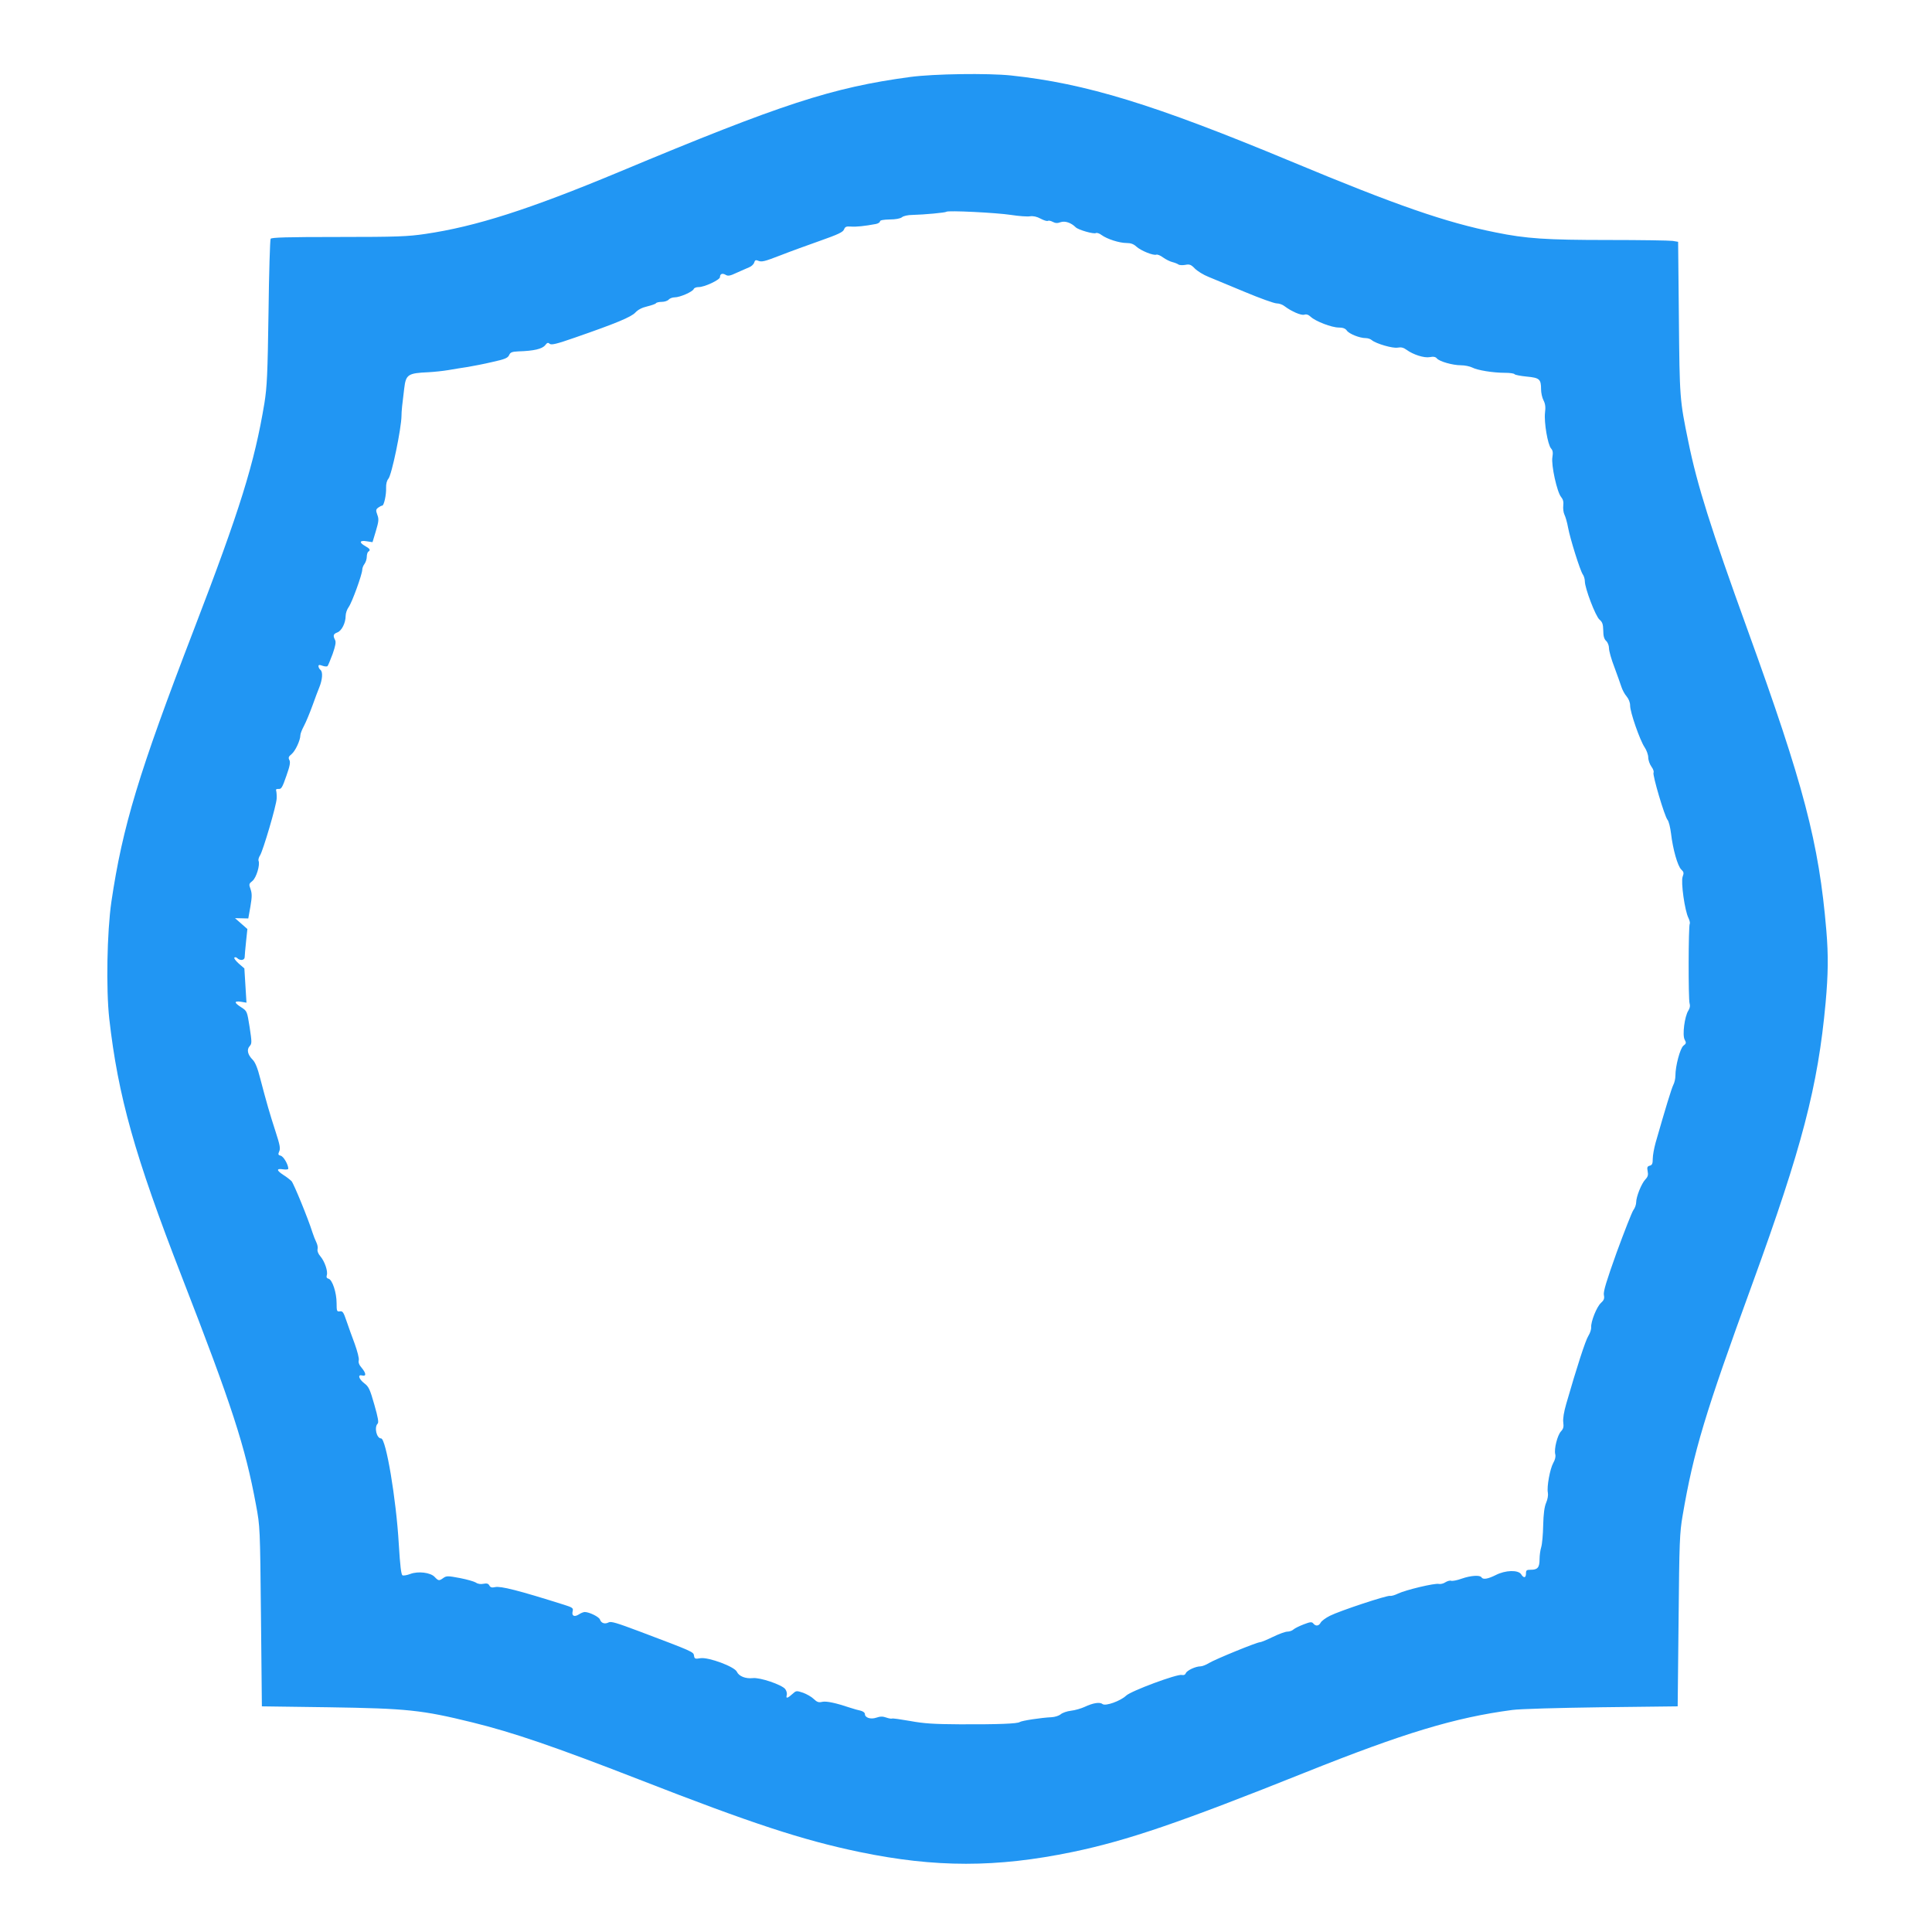 <?xml version="1.0" standalone="no"?>
<!DOCTYPE svg PUBLIC "-//W3C//DTD SVG 20010904//EN"
 "http://www.w3.org/TR/2001/REC-SVG-20010904/DTD/svg10.dtd">
<svg version="1.0" xmlns="http://www.w3.org/2000/svg"
 width="1280pt" height="1280pt" viewBox="0 0 1280 1280"
 preserveAspectRatio="xMidYMid meet">
<g transform="translate(0,1280) scale(0.1,-0.1)"
fill="#2196f3" stroke="none">
<path d="M6030 12290 c-517 -70 -847 -177 -1928 -629 -595 -248 -950 -362
-1285 -411 -115 -17 -188 -20 -574 -20 -342 0 -444 -3 -450 -12 -4 -7 -11
-227 -14 -488 -6 -411 -10 -492 -27 -600 -66 -398 -161 -704 -469 -1505 -364
-946 -471 -1300 -545 -1799 -29 -200 -36 -578 -14 -776 58 -512 168 -905 481
-1710 332 -854 420 -1125 491 -1510 27 -144 27 -149 33 -740 l6 -595 440 -6
c523 -8 619 -18 953 -100 272 -67 544 -160 1107 -379 743 -290 1081 -401 1460
-480 502 -104 908 -104 1410 0 365 76 710 194 1545 528 650 260 990 363 1369
413 49 7 303 14 591 18 l505 6 6 570 c5 522 7 580 27 695 72 422 148 675 462
1535 329 904 434 1306 485 1860 17 188 19 314 5 480 -49 582 -150 965 -523
1995 -243 672 -332 953 -391 1242 -58 281 -58 290 -63 824 l-5 502 -36 6 c-21
3 -212 6 -427 6 -411 0 -544 9 -745 50 -331 66 -657 179 -1355 470 -910 379
-1360 517 -1857 570 -154 16 -511 11 -668 -10z m669 -914 c51 -8 108 -12 125
-9 22 3 45 -2 71 -16 21 -11 42 -18 48 -14 5 3 19 0 32 -7 17 -9 31 -10 52 -2
30 10 70 -4 100 -34 17 -17 121 -47 134 -38 6 3 23 -2 37 -13 37 -27 118 -53
166 -53 28 0 47 -7 65 -24 30 -27 113 -61 133 -53 7 2 27 -6 44 -19 17 -12 44
-26 60 -30 16 -4 34 -11 41 -16 6 -5 27 -6 45 -3 29 6 39 2 64 -24 17 -17 57
-42 90 -55 32 -13 141 -58 241 -100 100 -42 195 -76 211 -76 16 0 40 -8 53
-19 45 -34 109 -62 130 -56 14 5 28 0 43 -14 32 -30 139 -71 185 -71 28 0 44
-6 54 -20 15 -22 85 -50 125 -50 14 0 33 -6 41 -14 28 -23 140 -56 172 -49 22
4 38 0 57 -14 45 -33 118 -56 155 -49 24 5 38 2 47 -9 17 -20 104 -45 159 -45
25 0 59 -7 75 -15 34 -18 137 -35 218 -35 31 0 59 -4 62 -9 4 -5 40 -12 81
-16 85 -8 95 -17 95 -85 0 -22 7 -55 16 -72 12 -23 15 -46 10 -83 -7 -63 18
-211 40 -236 12 -13 14 -28 9 -58 -9 -52 31 -233 58 -264 13 -16 17 -32 14
-57 -2 -19 1 -46 8 -60 7 -14 18 -52 24 -86 14 -75 79 -282 97 -309 8 -11 14
-32 14 -46 0 -46 71 -232 97 -254 19 -16 24 -30 25 -72 0 -37 6 -57 19 -69 11
-10 19 -31 19 -49 0 -18 16 -75 36 -126 19 -52 40 -110 46 -129 6 -19 21 -48
34 -63 15 -18 24 -41 24 -62 0 -44 65 -230 96 -276 13 -19 24 -50 24 -67 0
-18 10 -46 21 -61 12 -16 18 -34 14 -40 -8 -14 73 -290 93 -313 8 -9 18 -50
23 -90 12 -104 44 -217 68 -239 17 -16 18 -23 9 -47 -13 -34 14 -228 39 -275
7 -15 11 -32 8 -37 -9 -15 -10 -501 -1 -528 5 -15 2 -31 -8 -47 -25 -38 -41
-162 -25 -192 12 -22 11 -27 -8 -41 -22 -18 -53 -134 -53 -199 0 -19 -6 -46
-14 -61 -12 -24 -52 -155 -117 -382 -10 -36 -19 -84 -19 -106 0 -33 -4 -43
-20 -47 -16 -4 -19 -11 -14 -36 5 -25 2 -37 -15 -55 -26 -27 -61 -115 -61
-152 0 -14 -8 -38 -19 -52 -10 -15 -59 -140 -110 -279 -68 -190 -89 -259 -85
-282 5 -24 1 -35 -20 -54 -28 -26 -67 -124 -64 -161 1 -12 -7 -38 -19 -57 -19
-30 -75 -203 -146 -449 -16 -55 -23 -99 -20 -123 4 -30 1 -43 -15 -60 -24 -26
-47 -117 -38 -152 4 -15 -1 -36 -13 -57 -22 -39 -44 -159 -36 -197 3 -16 -1
-43 -11 -66 -12 -28 -18 -73 -20 -150 -1 -60 -7 -126 -13 -145 -6 -19 -11 -55
-11 -80 0 -55 -13 -70 -57 -70 -29 0 -33 -3 -33 -25 0 -30 -15 -32 -32 -5 -19
30 -104 28 -168 -5 -52 -26 -85 -32 -95 -15 -10 16 -71 12 -131 -9 -30 -11
-62 -17 -70 -14 -8 3 -25 -2 -38 -10 -13 -9 -32 -13 -43 -11 -26 7 -221 -40
-271 -64 -20 -10 -44 -17 -52 -15 -20 5 -336 -100 -399 -132 -28 -14 -55 -34
-61 -45 -12 -23 -33 -26 -49 -6 -10 12 -20 11 -64 -6 -29 -11 -59 -26 -68 -34
-8 -8 -27 -14 -40 -14 -14 0 -57 -16 -96 -35 -39 -19 -78 -35 -85 -35 -21 0
-297 -113 -338 -138 -19 -12 -45 -22 -56 -22 -33 0 -91 -27 -98 -46 -4 -10
-13 -14 -26 -11 -30 8 -337 -106 -369 -137 -38 -36 -137 -71 -156 -56 -18 15
-63 8 -120 -19 -22 -10 -62 -22 -89 -25 -27 -3 -58 -14 -69 -24 -11 -9 -38
-18 -61 -19 -67 -3 -198 -23 -210 -32 -15 -11 -142 -16 -396 -15 -172 1 -238
5 -330 22 -63 11 -117 19 -121 16 -4 -2 -21 1 -38 7 -22 8 -40 8 -65 -1 -39
-13 -76 0 -76 25 0 8 -12 17 -27 21 -16 3 -46 12 -68 19 -95 32 -159 46 -187
40 -24 -6 -35 -2 -57 19 -14 14 -46 32 -70 41 -42 14 -46 14 -65 -3 -38 -34
-50 -38 -44 -14 4 13 -1 30 -10 42 -24 29 -168 78 -215 72 -47 -5 -91 12 -105
42 -15 34 -188 98 -241 90 -36 -6 -40 -4 -43 17 -3 25 -8 27 -360 160 -152 57
-190 69 -206 60 -25 -13 -49 -5 -57 19 -6 18 -71 50 -101 50 -8 0 -26 -7 -39
-16 -30 -19 -49 -10 -41 21 5 21 0 25 -57 43 -304 96 -420 125 -457 117 -21
-5 -31 -2 -38 11 -7 13 -17 15 -39 11 -18 -4 -38 -1 -50 8 -11 7 -59 21 -106
30 -79 15 -89 15 -109 1 -29 -21 -33 -20 -58 6 -27 30 -110 40 -162 20 -21 -8
-44 -12 -51 -9 -9 3 -16 60 -25 208 -17 297 -85 699 -117 699 -30 0 -47 74
-23 98 8 8 3 39 -22 126 -29 102 -37 119 -66 141 -38 29 -46 61 -14 52 28 -7
26 15 -4 51 -17 19 -23 36 -19 50 3 12 -9 59 -27 109 -18 48 -43 117 -55 153
-19 56 -25 65 -43 62 -20 -3 -22 1 -22 55 0 69 -28 154 -53 161 -12 3 -16 10
-12 23 9 26 -14 92 -42 125 -15 17 -22 36 -19 48 3 11 -1 31 -8 45 -7 14 -19
44 -26 66 -28 90 -123 321 -138 339 -10 10 -34 29 -55 42 -46 30 -47 44 -2 37
21 -3 35 -1 35 4 0 27 -31 81 -50 86 -17 4 -19 9 -10 29 9 19 4 44 -25 133
-38 117 -59 190 -101 350 -17 68 -33 107 -50 124 -33 33 -41 67 -20 90 15 17
15 26 0 125 -17 107 -17 107 -55 132 -49 31 -50 44 -2 37 l36 -6 -7 113 -7
114 -37 32 c-20 18 -34 36 -29 40 4 4 13 2 19 -4 18 -18 48 -15 49 6 0 9 4 55
9 102 l9 85 -41 36 -41 36 44 -1 44 -1 14 79 c11 65 11 86 1 115 -12 33 -11
36 13 55 25 21 51 105 40 133 -3 7 2 24 10 36 20 32 109 333 110 377 1 19 -1
42 -3 50 -4 10 1 14 16 13 18 -2 25 11 51 86 24 67 28 92 20 106 -8 15 -5 23
15 39 25 21 58 92 58 125 0 10 11 38 24 62 13 24 38 85 56 134 18 50 38 104
45 120 21 51 25 102 9 116 -8 6 -14 18 -14 25 0 10 6 11 27 3 14 -5 29 -6 33
-2 4 4 19 41 34 81 19 55 23 78 16 92 -15 29 -12 40 15 50 29 11 55 63 55 110
0 17 9 43 20 58 22 30 89 215 90 247 0 11 7 29 15 39 8 11 15 32 15 47 0 15 5
31 10 34 16 10 12 19 -20 37 -43 24 -38 40 9 32 l39 -6 22 73 c19 64 21 79 10
108 -11 30 -10 36 6 48 10 7 21 13 26 13 12 0 28 73 26 118 -1 26 5 48 15 60
22 24 86 333 87 417 0 31 5 78 18 181 11 93 24 102 162 108 36 2 94 8 130 14
36 6 94 16 130 21 35 6 109 20 163 33 82 18 101 26 110 45 8 19 19 23 61 25
103 3 158 16 178 41 13 17 19 19 30 9 12 -9 46 -1 169 42 271 94 372 136 399
166 17 18 43 32 78 40 28 7 55 16 58 21 3 5 20 9 38 9 19 0 39 7 46 15 7 8 25
15 40 15 35 0 119 37 126 55 3 8 18 13 32 13 38 -1 142 48 142 66 0 22 16 28
38 15 15 -9 29 -7 73 14 30 13 67 30 82 36 16 6 31 21 34 32 4 14 10 18 22 13
27 -12 42 -8 156 36 61 24 177 66 259 95 119 42 151 57 158 75 7 18 15 21 45
19 34 -3 91 3 166 17 15 3 27 11 27 17 0 8 22 12 64 13 40 0 71 6 82 15 9 8
40 15 68 15 81 2 220 15 226 21 9 10 331 -6 429 -21z"/>
</g>
</svg>
